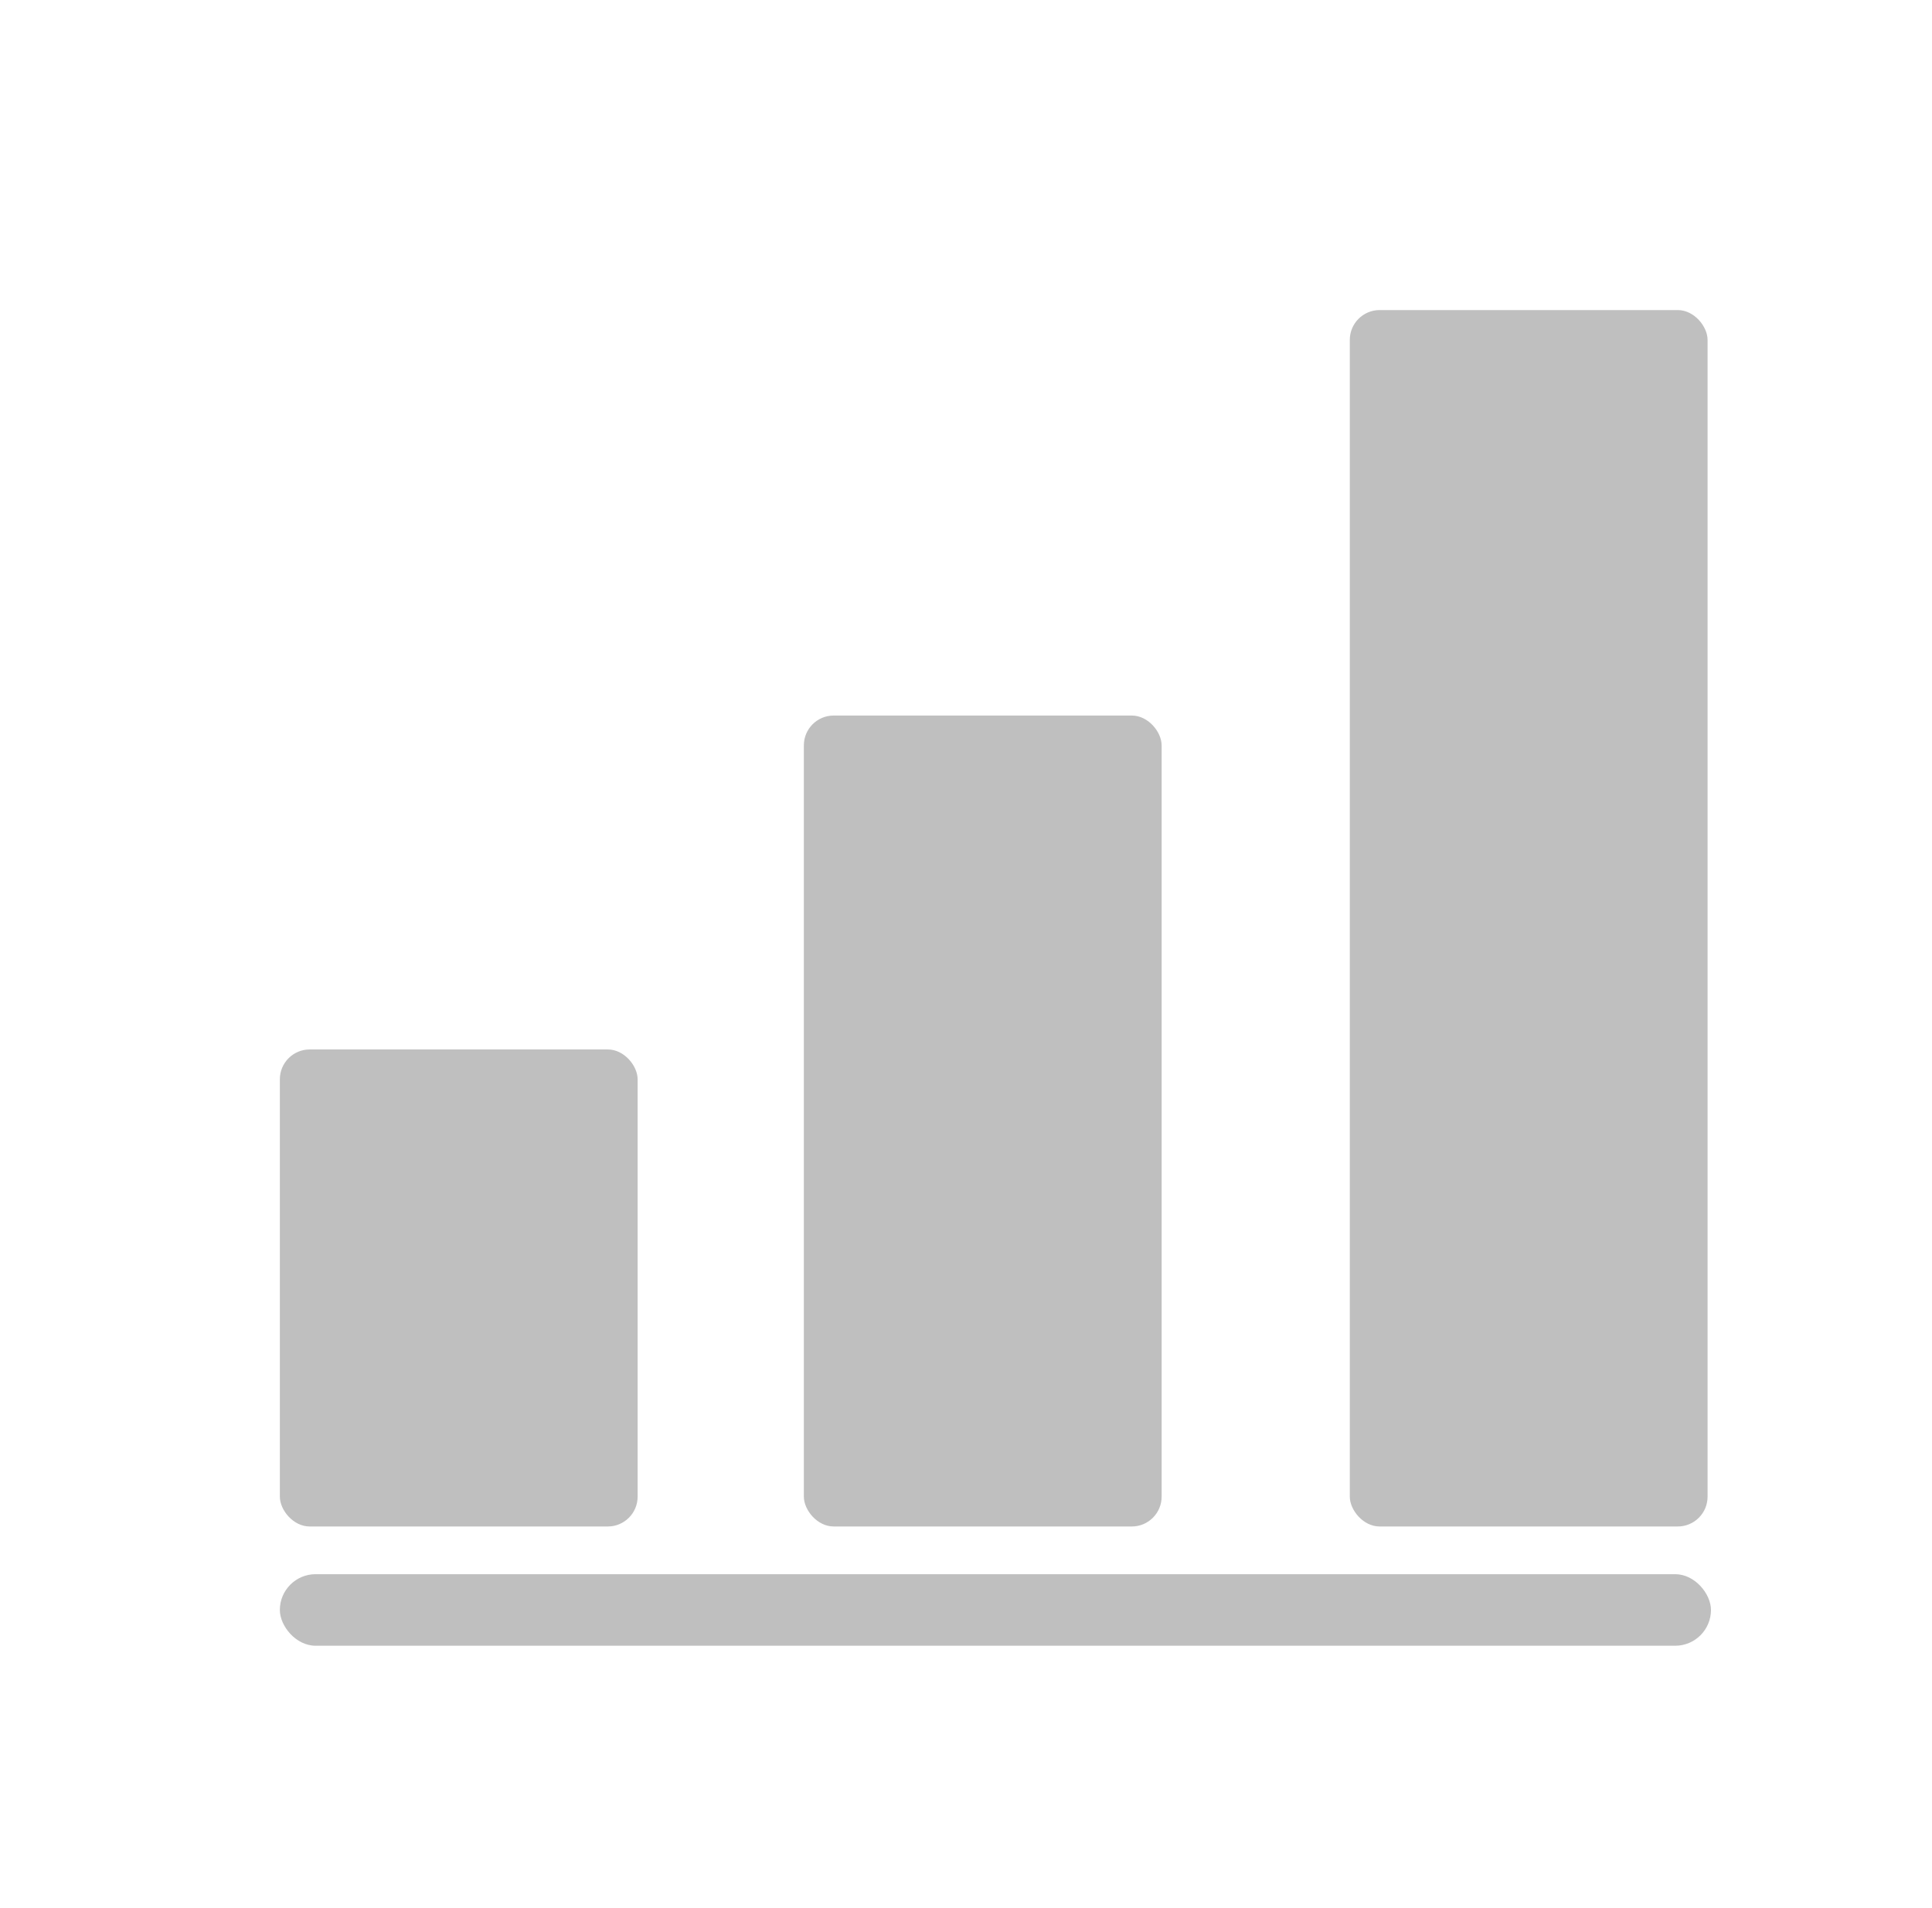 <svg width="81" height="80" viewBox="0 0 81 80" fill="none" xmlns="http://www.w3.org/2000/svg">
<rect x="33.702" y="30" width="15" height="34" rx="1.251" fill="#BFBFBF"/>
<rect x="11.733" y="44" width="15" height="20" rx="1.251" fill="#BFBFBF"/>
<rect x="56.591" y="13" width="15" height="51" rx="1.251" fill="#BFBFBF"/>
<rect x="11.733" y="66" width="60" height="3" rx="1.5" fill="#BFBFBF"/>
</svg>
